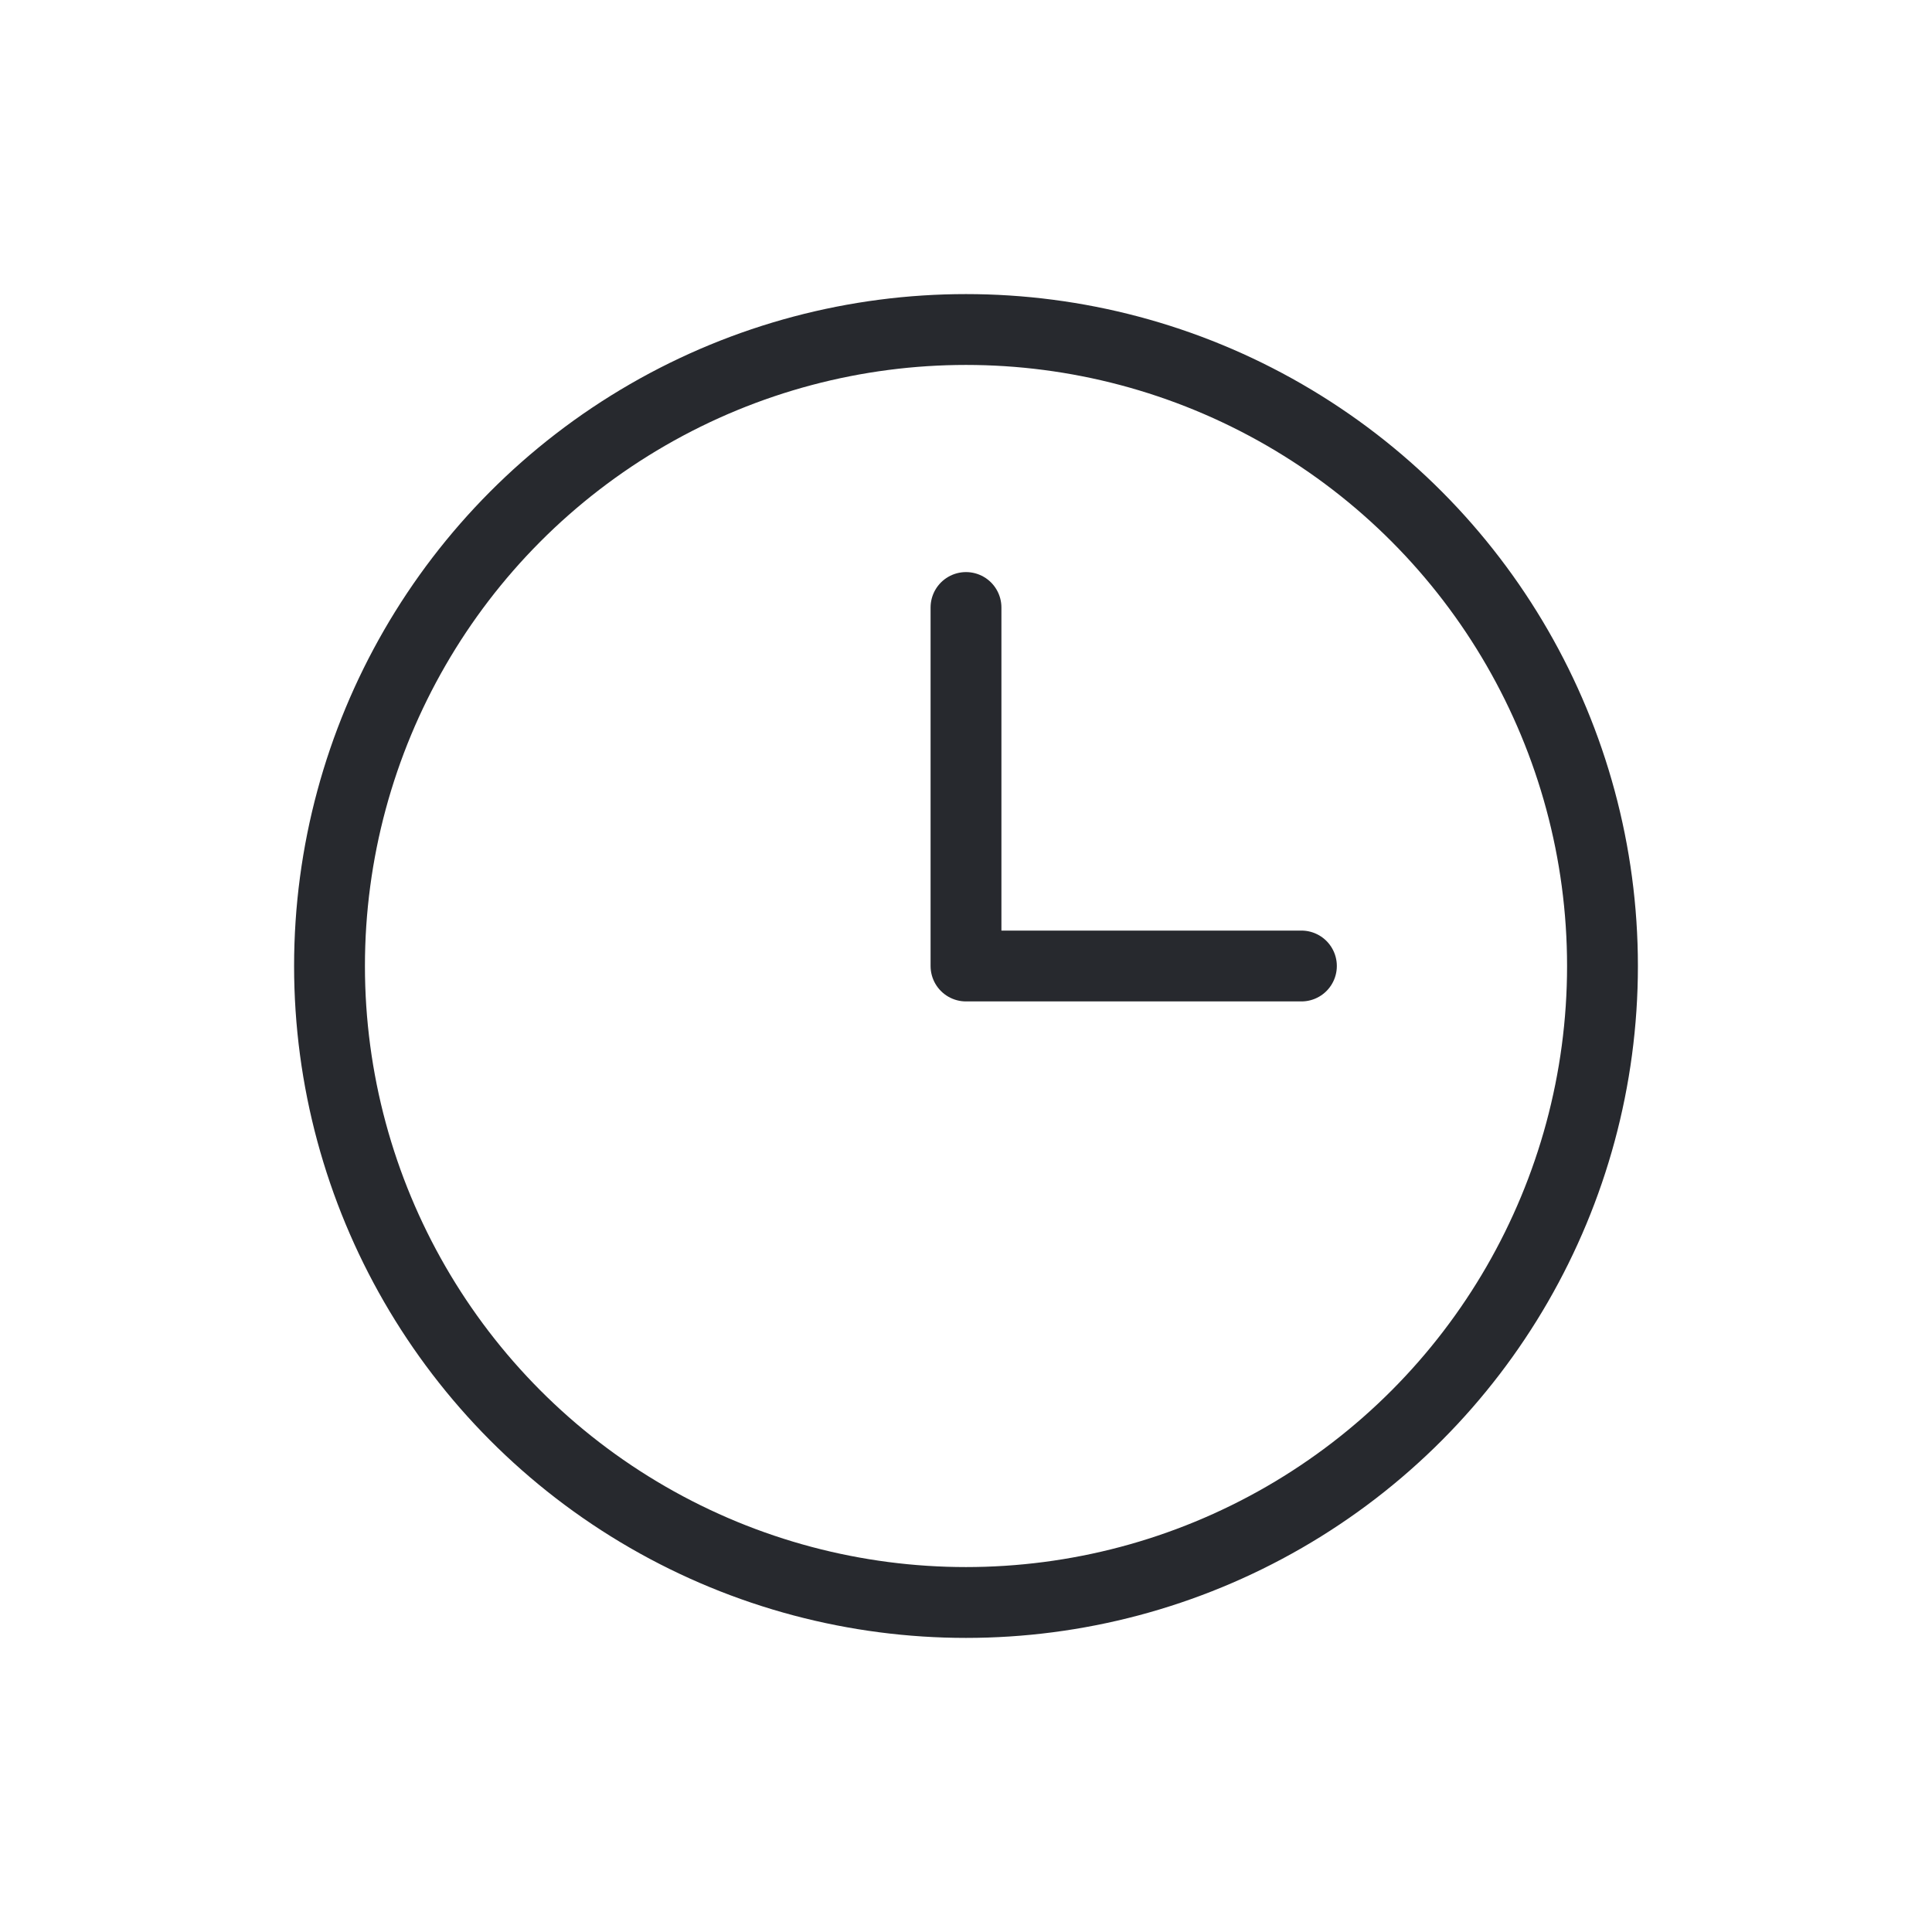 <?xml version="1.0" encoding="UTF-8"?>
<svg xmlns="http://www.w3.org/2000/svg" id="a" viewBox="0 0 36 36">
  <defs>
    <style>.b{fill:none;stroke:#27292e;stroke-linecap:round;stroke-linejoin:round;stroke-width:1.32px;}</style>
  </defs>
  <circle class="b" cx="18" cy="18" r="11.86"></circle>
  <polyline class="b" points="18 11.32 18 18 24.25 18"></polyline>
</svg>
